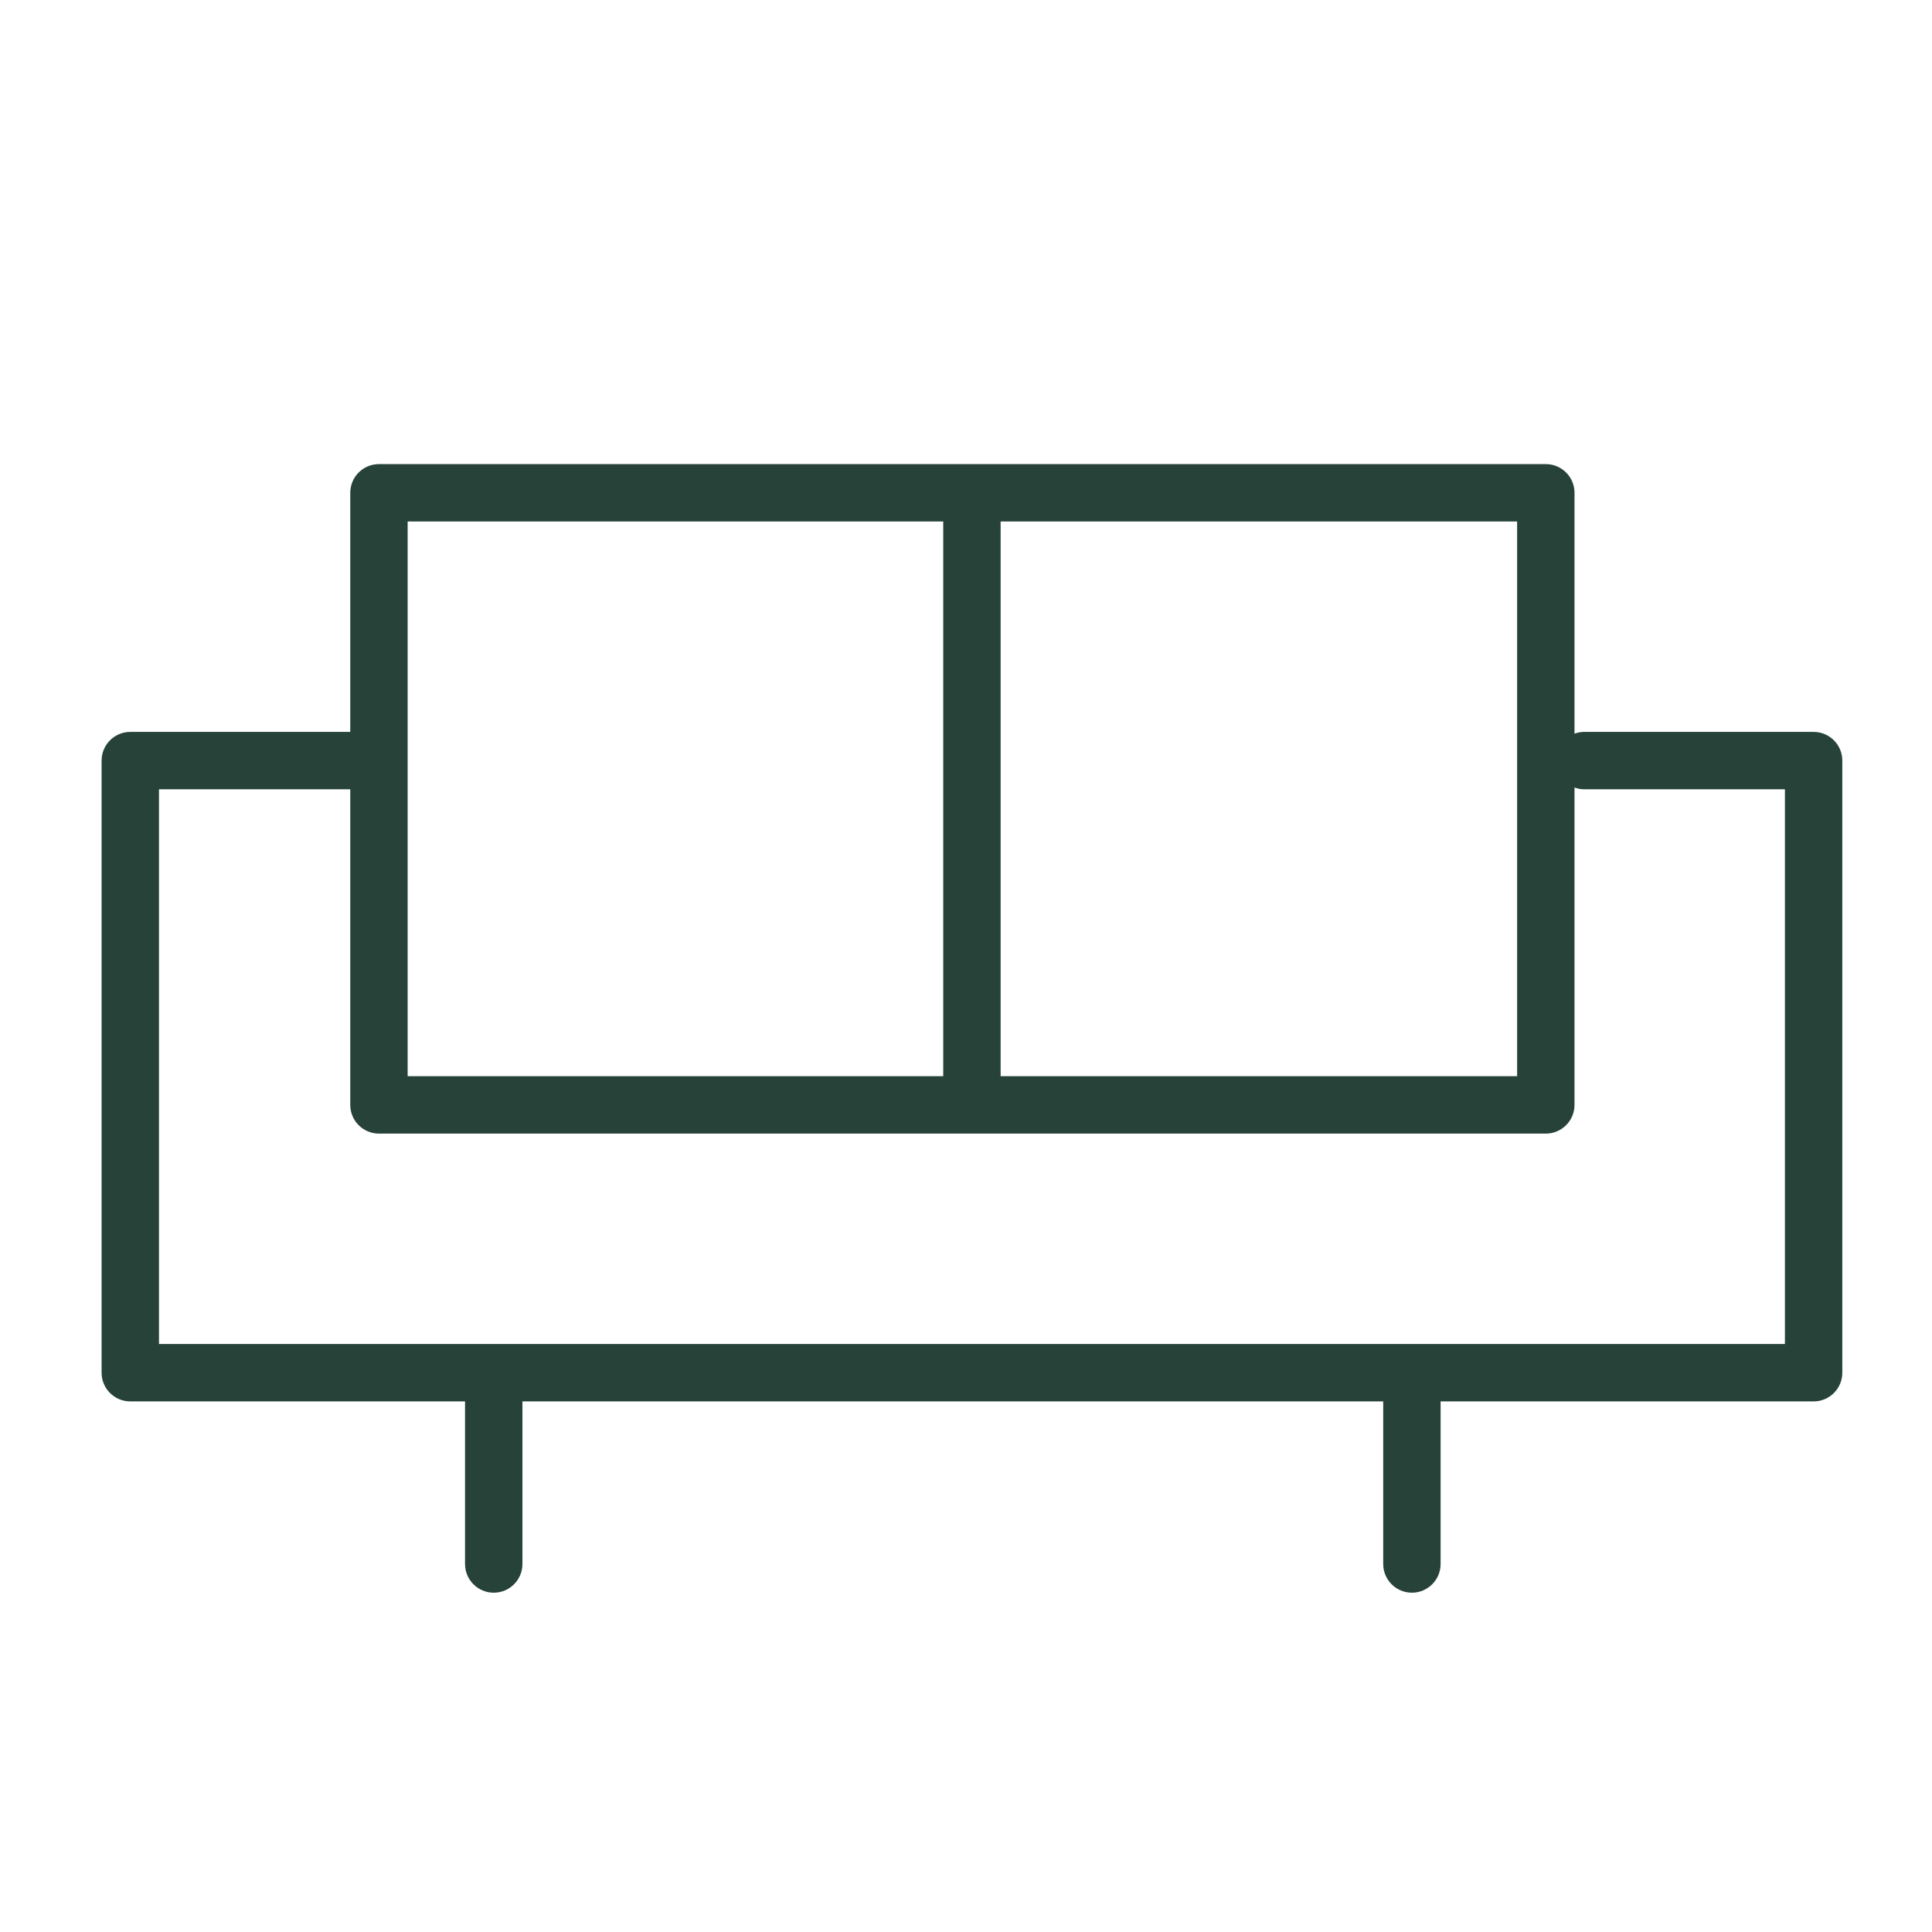 <svg xmlns="http://www.w3.org/2000/svg" width="101" height="101" viewBox="0 0 101 101" fill="none"><path d="M94.811 38.262H82.811C82.635 38.262 82.468 38.298 82.311 38.354V25.762C82.311 24.933 81.638 24.262 80.811 24.262H19.811C18.982 24.262 18.311 24.933 18.311 25.762V38.262H6.811C5.982 38.262 5.311 38.933 5.311 39.762V71.762C5.311 72.59 5.982 73.262 6.811 73.262H24.311V81.762C24.311 82.59 24.982 83.262 25.811 83.262C26.64 83.262 27.311 82.59 27.311 81.762V73.262H72.311V81.762C72.311 82.59 72.983 83.262 73.811 83.262C74.638 83.262 75.311 82.59 75.311 81.762V73.262H94.811C95.638 73.262 96.311 72.59 96.311 71.762V39.762C96.311 38.933 95.638 38.262 94.811 38.262ZM79.311 27.262V56.262H52.31V27.262H79.311ZM21.311 27.262H49.31V56.262H21.311V27.262ZM93.311 70.262H8.311V41.262H18.311V57.762C18.311 58.59 18.982 59.262 19.811 59.262H80.811C81.638 59.262 82.311 58.59 82.311 57.762V41.17C82.468 41.226 82.635 41.262 82.811 41.262H93.311V70.262Z" fill="#264239"></path></svg>